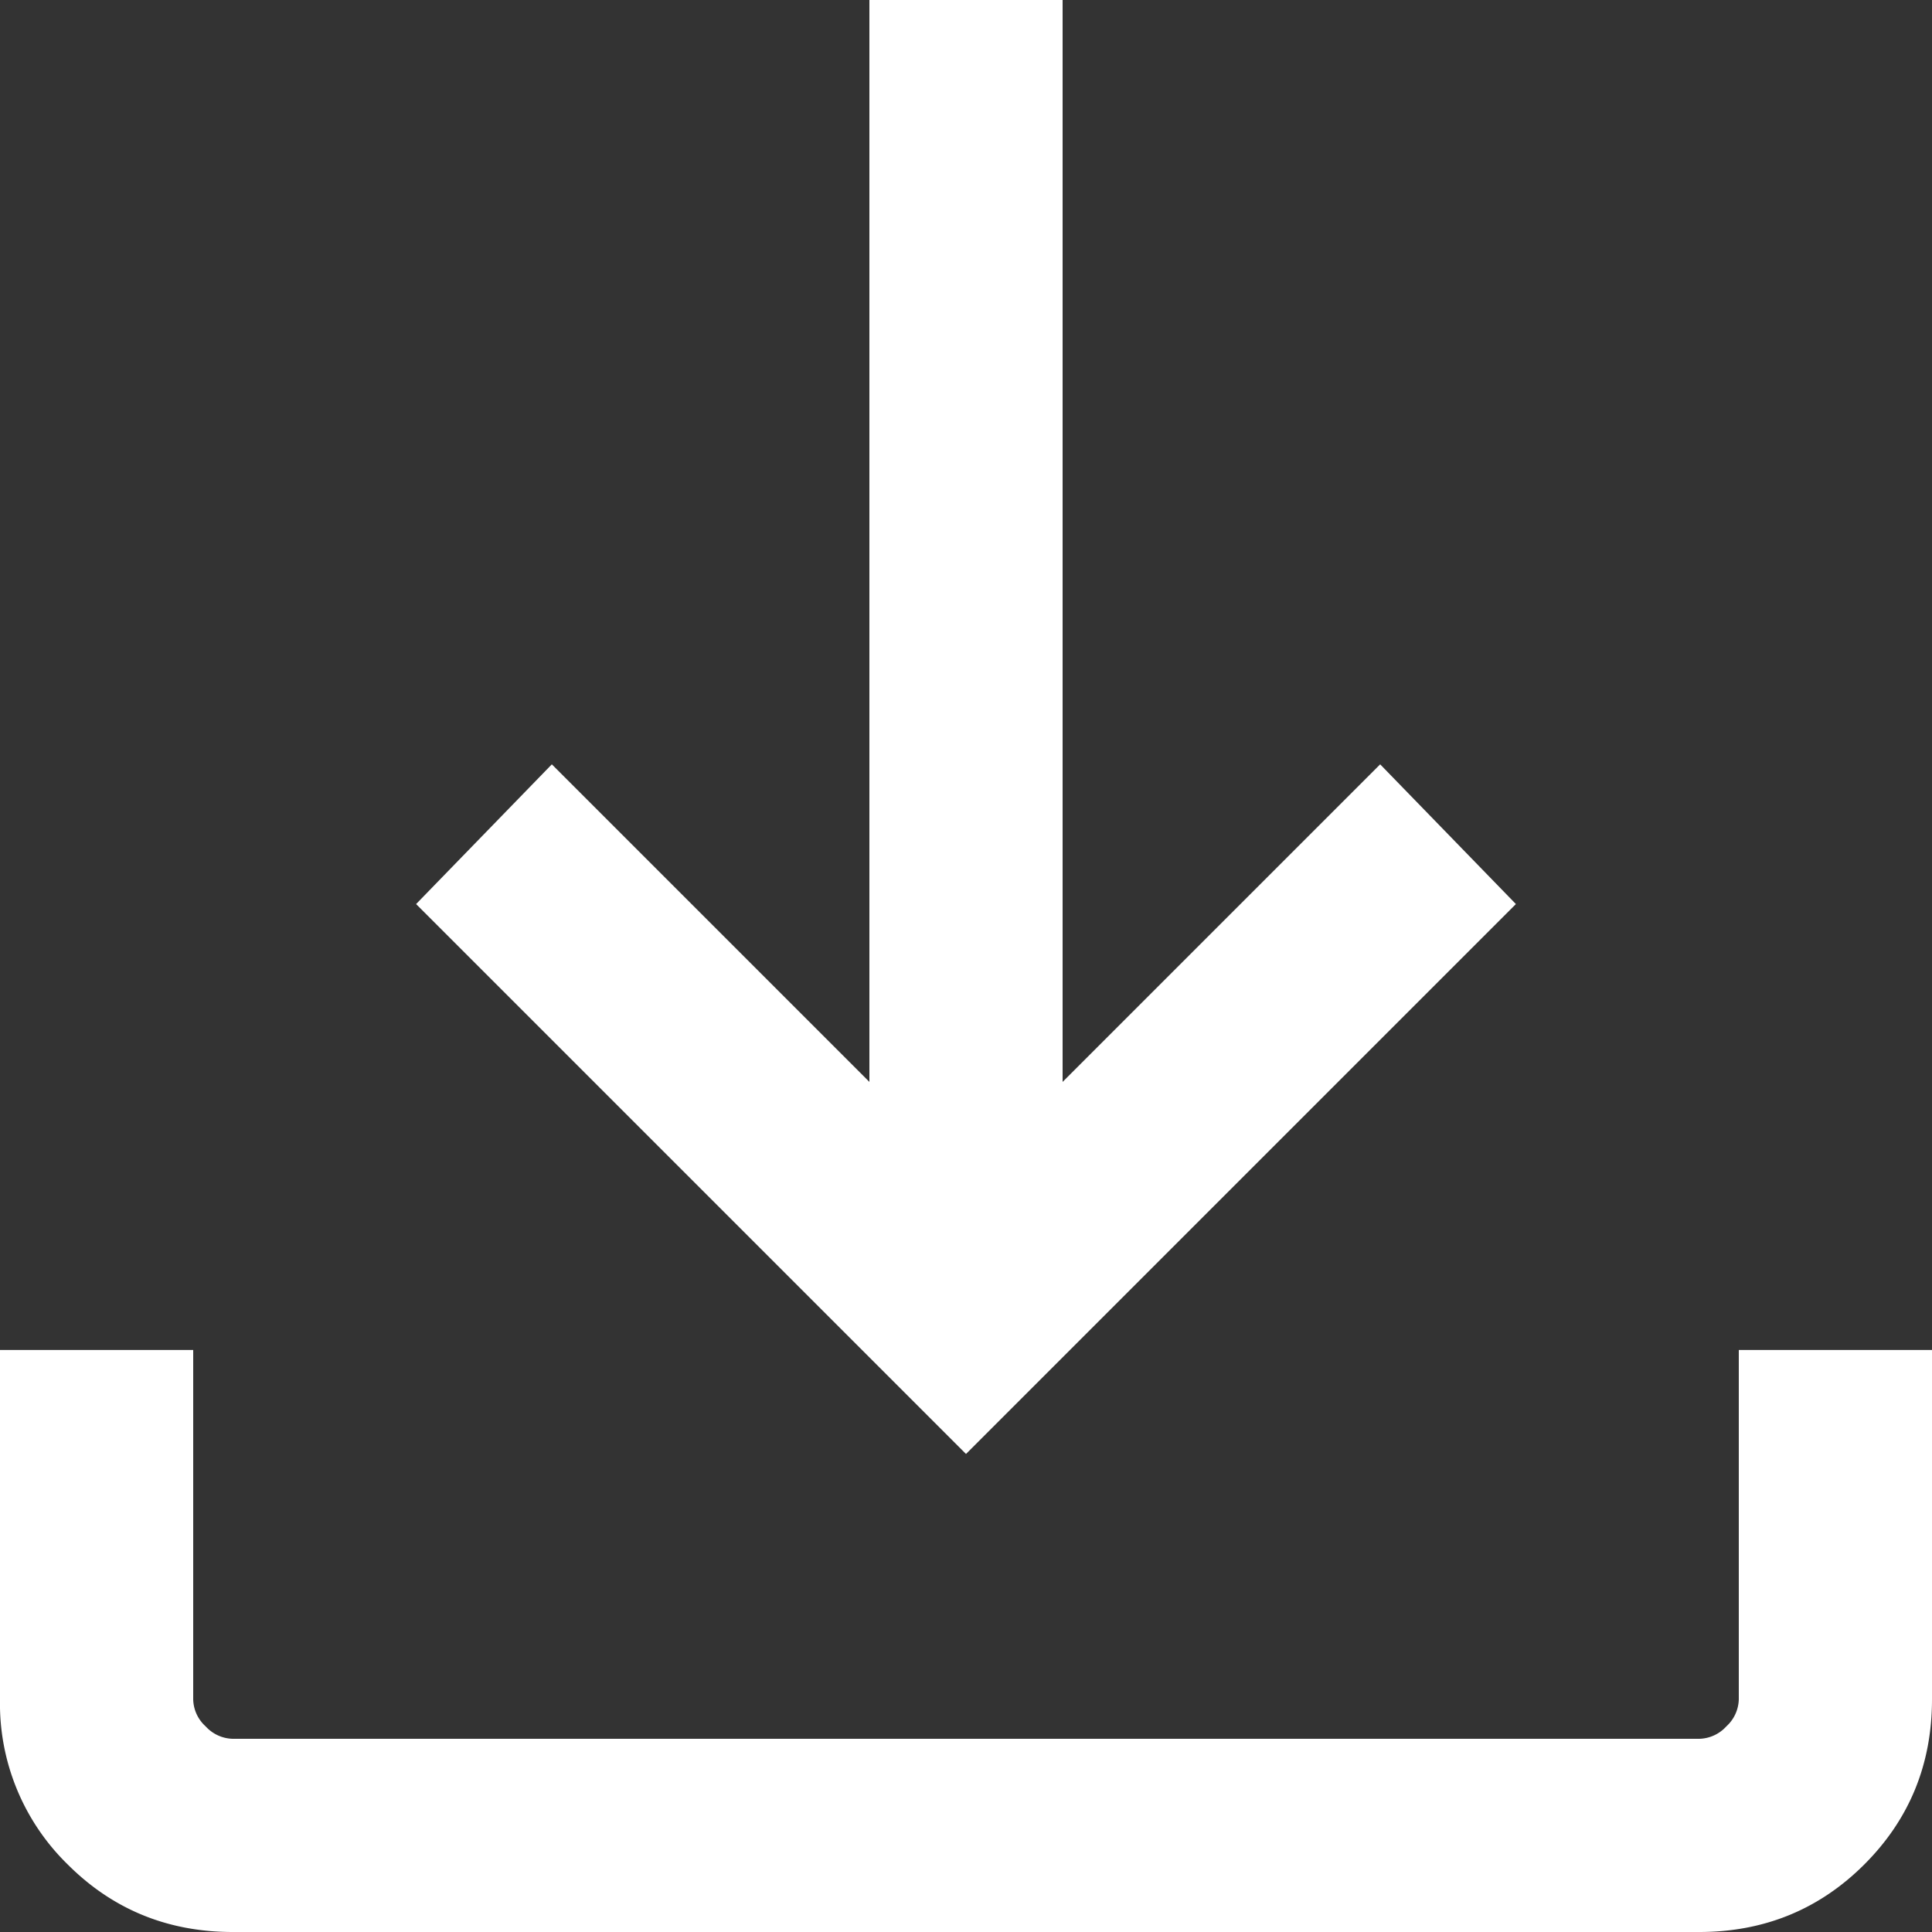 <svg width="16" height="16" fill="none" xmlns="http://www.w3.org/2000/svg"><rect width="100%" height="100%" fill="#333333" stroke="none"/><path d="M8 12.041L3.446 7.487 4.57 6.33 7.2 8.96V0h1.6v8.96l2.63-2.63 1.124 1.157L8 12.041zM1.928 16c-.539 0-.995-.187-1.368-.56A1.861 1.861 0 010 14.072V11.18h1.6v2.892a.31.31 0 00.103.225.313.313 0 00.225.103h12.144a.313.313 0 00.225-.103.313.313 0 00.103-.225V11.18H16v2.892c0 .539-.187.995-.56 1.368-.373.373-.83.56-1.368.56H1.928z" fill="#fff"/></svg>